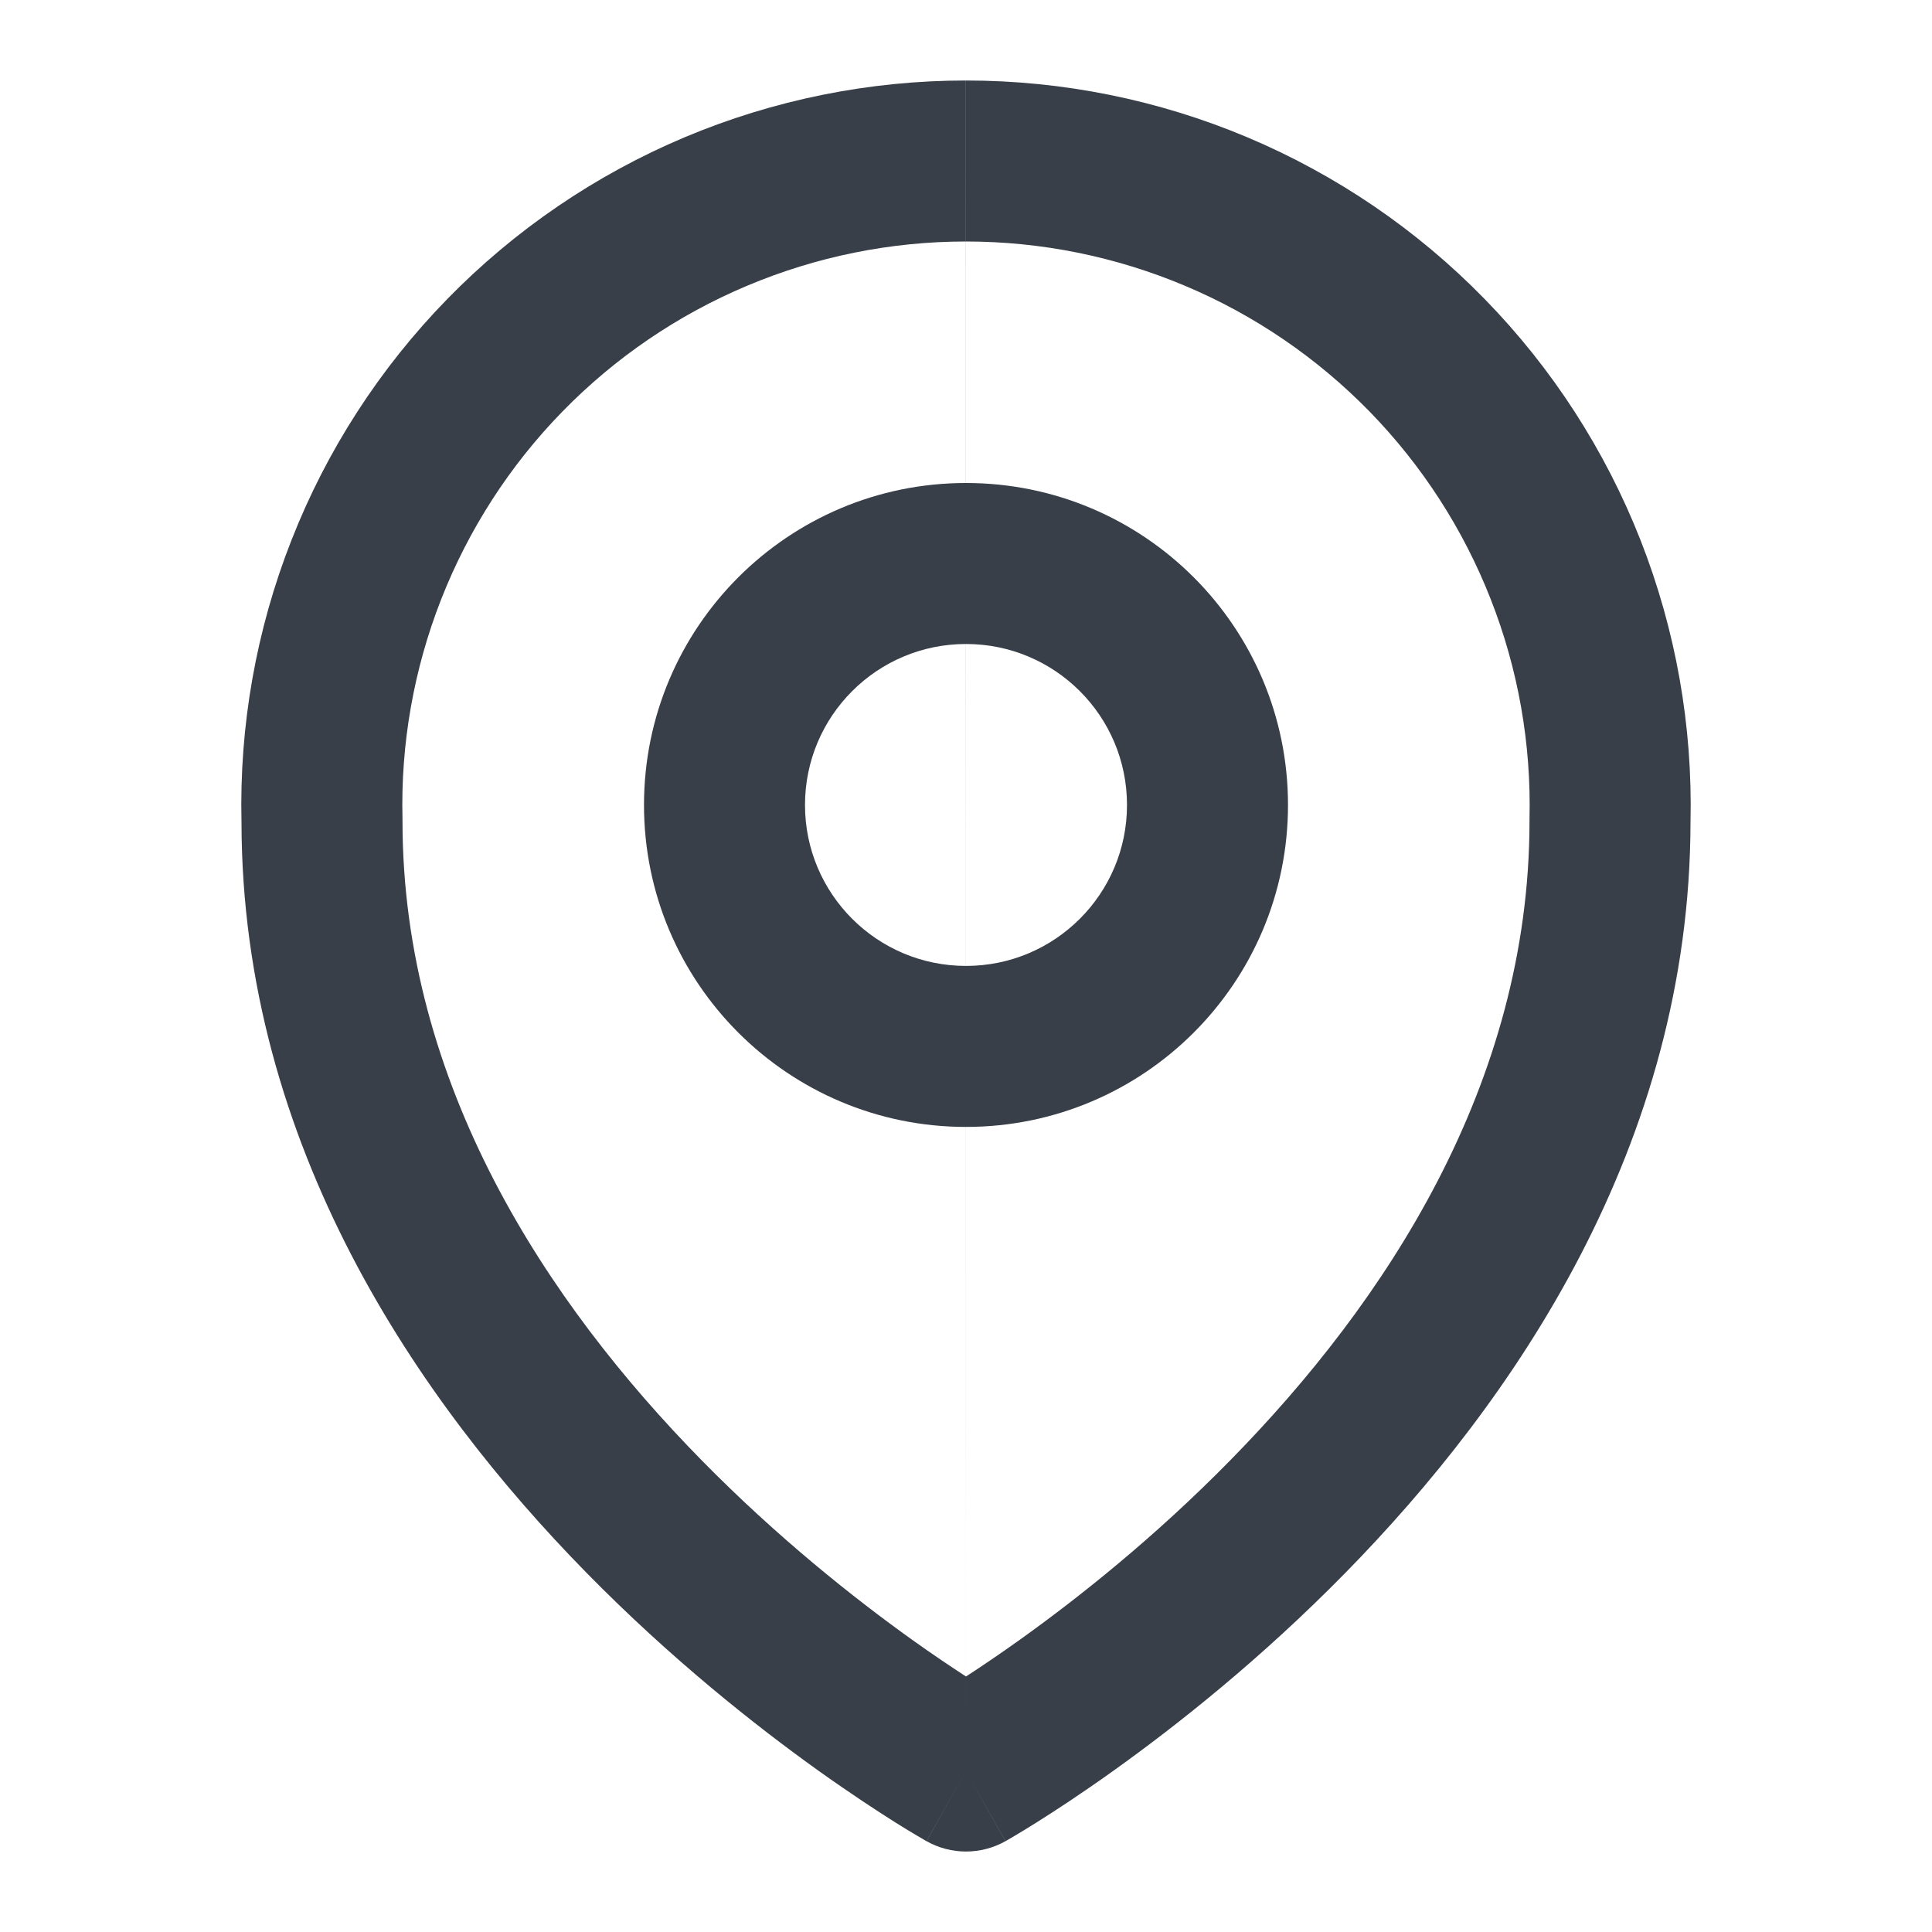 <svg width="24" height="24" viewBox="0 0 24 24" fill="none" xmlns="http://www.w3.org/2000/svg">
<path fill-rule="evenodd" clip-rule="evenodd" d="M11.999 3C11.065 3 10.141 3.187 9.28 3.55C8.419 3.912 7.639 4.444 6.987 5.112C6.334 5.781 5.823 6.573 5.481 7.443C5.14 8.313 4.976 9.242 5 10.175C5 10.184 5 10.192 5 10.2C5 13.474 6.797 16.185 8.713 18.137C9.663 19.105 10.616 19.858 11.331 20.37C11.59 20.555 11.817 20.707 12 20.826C12.183 20.707 12.409 20.555 12.668 20.37C13.384 19.858 14.337 19.105 15.286 18.137C17.203 16.185 19 13.474 19 10.2C19 10.192 19 10.184 19 10.175C19.023 9.242 18.86 8.313 18.518 7.443C18.177 6.573 17.665 5.781 17.013 5.112C16.36 4.444 15.581 3.912 14.72 3.55C13.859 3.187 12.934 3 12 3H11.999ZM12 22C11.51 22.872 11.509 22.872 11.509 22.872L11.508 22.871L11.506 22.87L11.499 22.866L11.477 22.853C11.459 22.843 11.433 22.828 11.4 22.808C11.335 22.77 11.241 22.713 11.124 22.64C10.891 22.493 10.562 22.278 10.168 21.997C9.384 21.436 8.337 20.609 7.286 19.538C5.205 17.418 3.004 14.234 3 10.213C2.972 9.016 3.182 7.826 3.62 6.712C4.058 5.594 4.717 4.575 5.555 3.716C6.394 2.856 7.396 2.173 8.503 1.706C9.61 1.24 10.799 1 11.999 1M12 22L12.49 22.872C12.186 23.043 11.814 23.043 11.51 22.872L12 22ZM12 1C13.201 1 14.39 1.24 15.496 1.706C16.603 2.173 17.606 2.856 18.444 3.716C19.283 4.575 19.941 5.594 20.38 6.712C20.817 7.826 21.028 9.016 21 10.213C20.995 14.234 18.794 17.418 16.713 19.538C15.663 20.609 14.616 21.436 13.831 21.997C13.438 22.278 13.109 22.493 12.875 22.64C12.758 22.713 12.665 22.77 12.6 22.808C12.567 22.828 12.541 22.843 12.523 22.853L12.501 22.866L12.494 22.87L12.492 22.871L12.491 22.872C12.49 22.872 12.49 22.872 12 22" fill="#383F49"/>
<path fill-rule="evenodd" clip-rule="evenodd" d="M12 8C10.895 8 10 8.895 10 10C10 11.104 10.895 11.999 12 11.999C13.105 11.999 14 11.104 14 10C14 8.895 13.105 8 12 8ZM8 10C8 7.79 9.791 6 12 6C14.209 6 16 7.79 16 10C16 12.209 14.209 13.999 12 13.999C9.791 13.999 8 12.209 8 10Z" fill="#383F49"/>
</svg>
